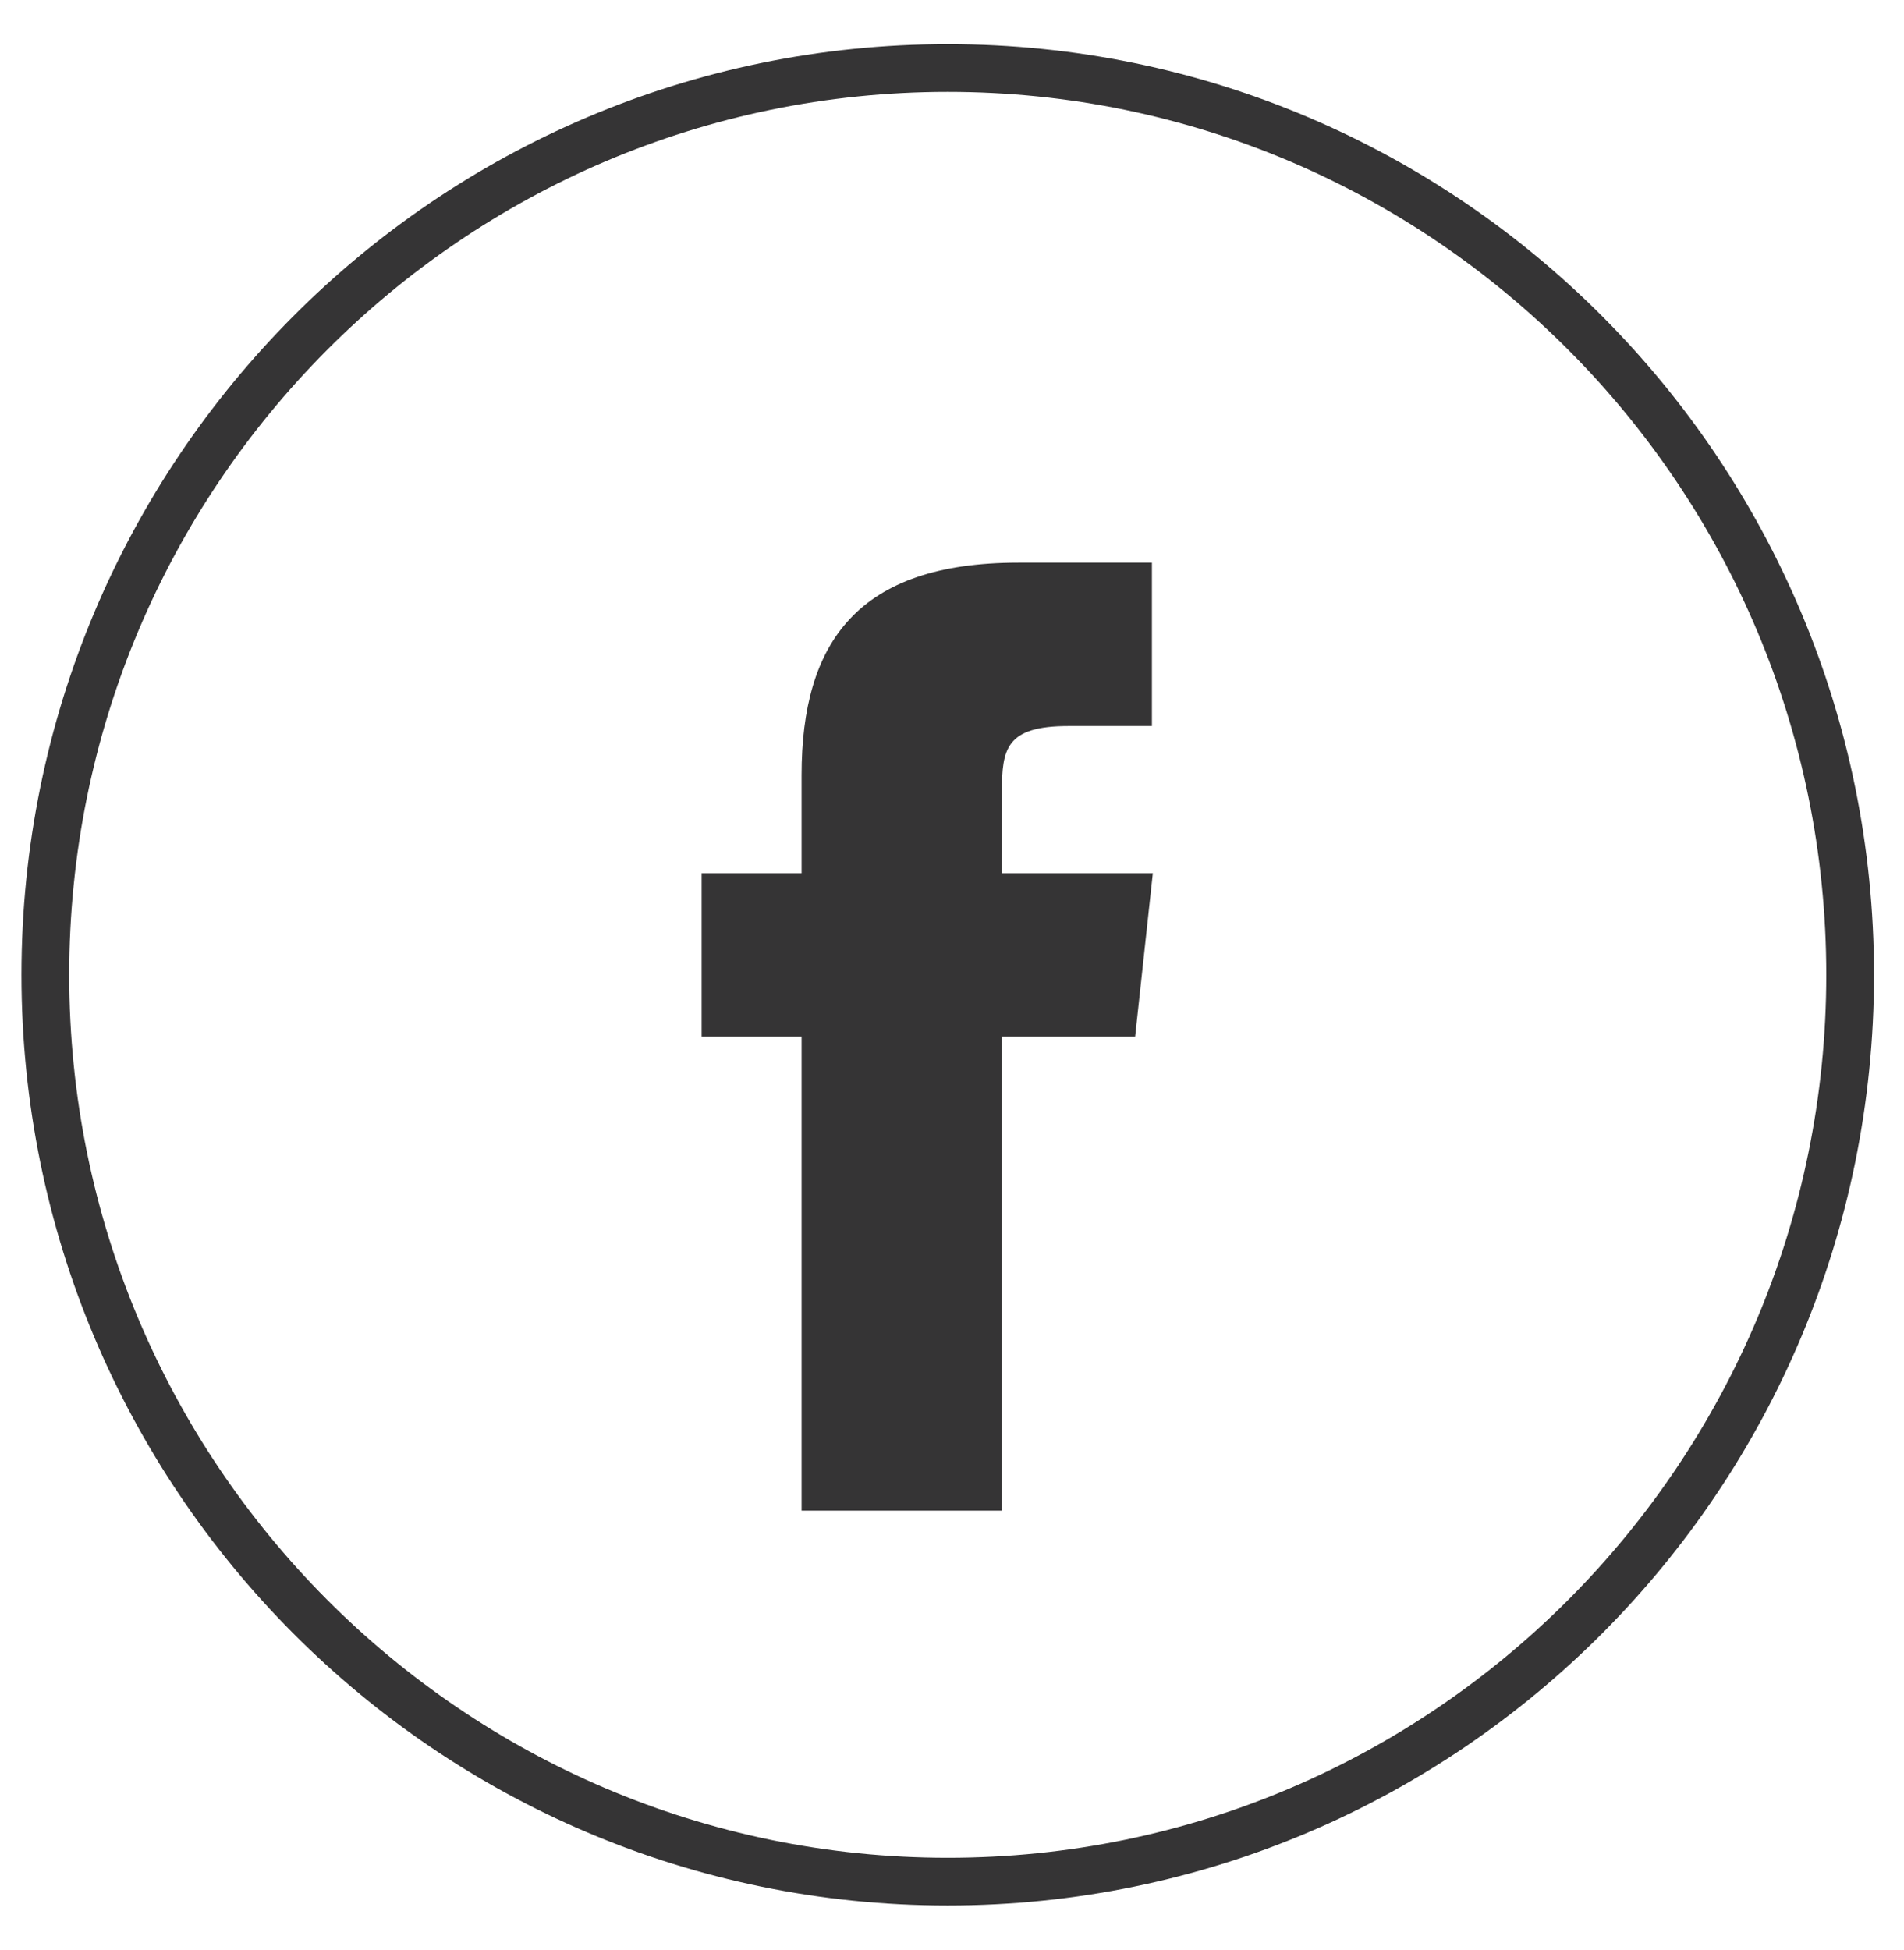 <?xml version="1.0" encoding="UTF-8"?>
<svg width="42px" height="43px" viewBox="0 0 42 43" version="1.1" xmlns="http://www.w3.org/2000/svg" xmlns:xlink="http://www.w3.org/1999/xlink">
    <title>Icons/Social/Facebook_Gray_Icon</title>
    <g id="G4-Misc-:-Project-Collection" stroke="none" stroke-width="1" fill="none" fill-rule="evenodd">
        <g id="Project:-In-Focus-2018" transform="translate(-1483, -155)">
            <g id="Social-Share/Desktop/Horizontal" transform="translate(1229, 156.5)">
                <g id="Group-5" transform="translate(255, 0)">
                    <path d="M19.906,40 C30.899,40 39.812,31.046 39.812,20 C39.812,8.954 30.899,0 19.906,0 C8.912,0 0,8.954 0,20 C0,31.046 8.912,40 19.906,40 Z" id="Stroke-1" stroke="#353435" stroke-width="1.053"></path>
                    <path d="M21.096,31.818 L16.682,31.818 L16.682,21.362 L14.477,21.362 L14.477,17.76 L16.682,17.76 L16.682,15.596 C16.682,12.658 17.927,10.909 21.465,10.909 L24.41,10.909 L24.41,14.513 L22.569,14.513 C21.192,14.513 21.101,15.017 21.101,15.956 L21.095,17.76 L24.43,17.76 L24.04,21.362 L21.095,21.362 L21.095,31.818 L21.096,31.818 Z" id="Fill-3" fill="#353435"></path>
                </g>
            </g>
        </g>
    </g>
</svg>